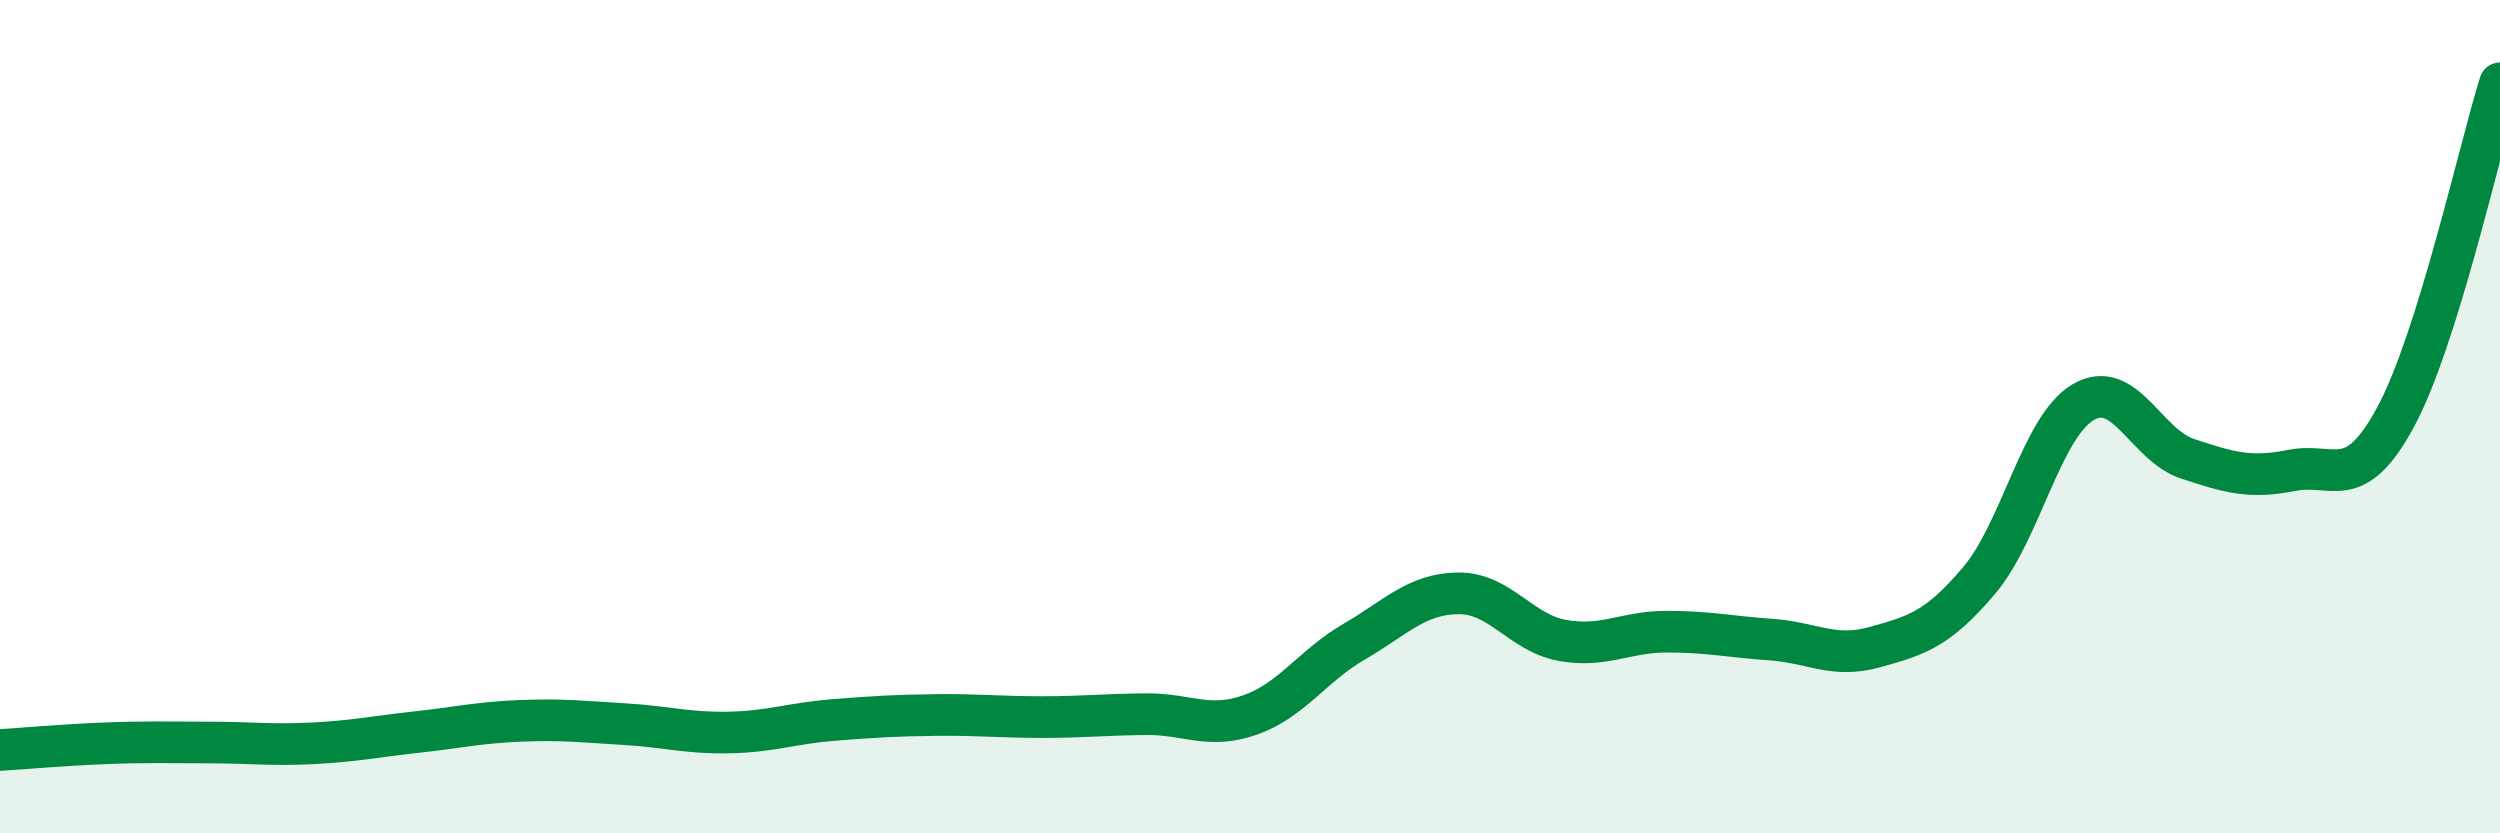 
    <svg width="60" height="20" viewBox="0 0 60 20" xmlns="http://www.w3.org/2000/svg">
      <path
        d="M 0,18 C 0.5,17.97 1.5,17.88 2.5,17.84 C 3.5,17.8 4,17.82 5,17.82 C 6,17.82 6.5,17.89 7.5,17.84 C 8.5,17.79 9,17.68 10,17.57 C 11,17.46 11.5,17.34 12.5,17.3 C 13.5,17.26 14,17.32 15,17.38 C 16,17.44 16.5,17.6 17.5,17.58 C 18.5,17.56 19,17.36 20,17.28 C 21,17.2 21.5,17.17 22.5,17.16 C 23.5,17.15 24,17.21 25,17.21 C 26,17.21 26.5,17.15 27.5,17.14 C 28.5,17.13 29,17.51 30,17.16 C 31,16.81 31.5,15.98 32.5,15.4 C 33.5,14.82 34,14.25 35,14.24 C 36,14.23 36.5,15.19 37.5,15.37 C 38.5,15.55 39,15.16 40,15.16 C 41,15.16 41.5,15.28 42.5,15.35 C 43.5,15.42 44,15.81 45,15.53 C 46,15.25 46.5,15.11 47.5,13.93 C 48.5,12.75 49,10.23 50,9.65 C 51,9.07 51.5,10.68 52.5,11.01 C 53.5,11.34 54,11.49 55,11.29 C 56,11.09 56.5,11.86 57.5,10 C 58.5,8.14 59.5,3.6 60,2L60 20L0 20Z"
        fill="#008740"
        opacity="0.1"
        stroke-linecap="round"
        stroke-linejoin="round"
      />
      <path
        d="M 0,18 C 0.5,17.97 1.5,17.88 2.5,17.84 C 3.5,17.8 4,17.82 5,17.82 C 6,17.82 6.5,17.89 7.5,17.84 C 8.5,17.79 9,17.68 10,17.57 C 11,17.46 11.5,17.34 12.5,17.3 C 13.5,17.26 14,17.32 15,17.38 C 16,17.44 16.5,17.6 17.5,17.58 C 18.5,17.56 19,17.36 20,17.28 C 21,17.2 21.5,17.17 22.5,17.16 C 23.5,17.15 24,17.21 25,17.21 C 26,17.21 26.5,17.15 27.5,17.14 C 28.5,17.13 29,17.51 30,17.16 C 31,16.81 31.5,15.98 32.5,15.4 C 33.5,14.82 34,14.25 35,14.24 C 36,14.23 36.5,15.19 37.5,15.37 C 38.5,15.55 39,15.16 40,15.16 C 41,15.16 41.5,15.28 42.5,15.35 C 43.5,15.42 44,15.81 45,15.53 C 46,15.25 46.5,15.11 47.5,13.93 C 48.5,12.75 49,10.23 50,9.65 C 51,9.07 51.5,10.68 52.5,11.01 C 53.5,11.34 54,11.49 55,11.29 C 56,11.09 56.5,11.86 57.5,10 C 58.5,8.14 59.5,3.6 60,2"
        stroke="#008740"
        stroke-width="1"
        fill="none"
        stroke-linecap="round"
        stroke-linejoin="round"
      />
    </svg>
  